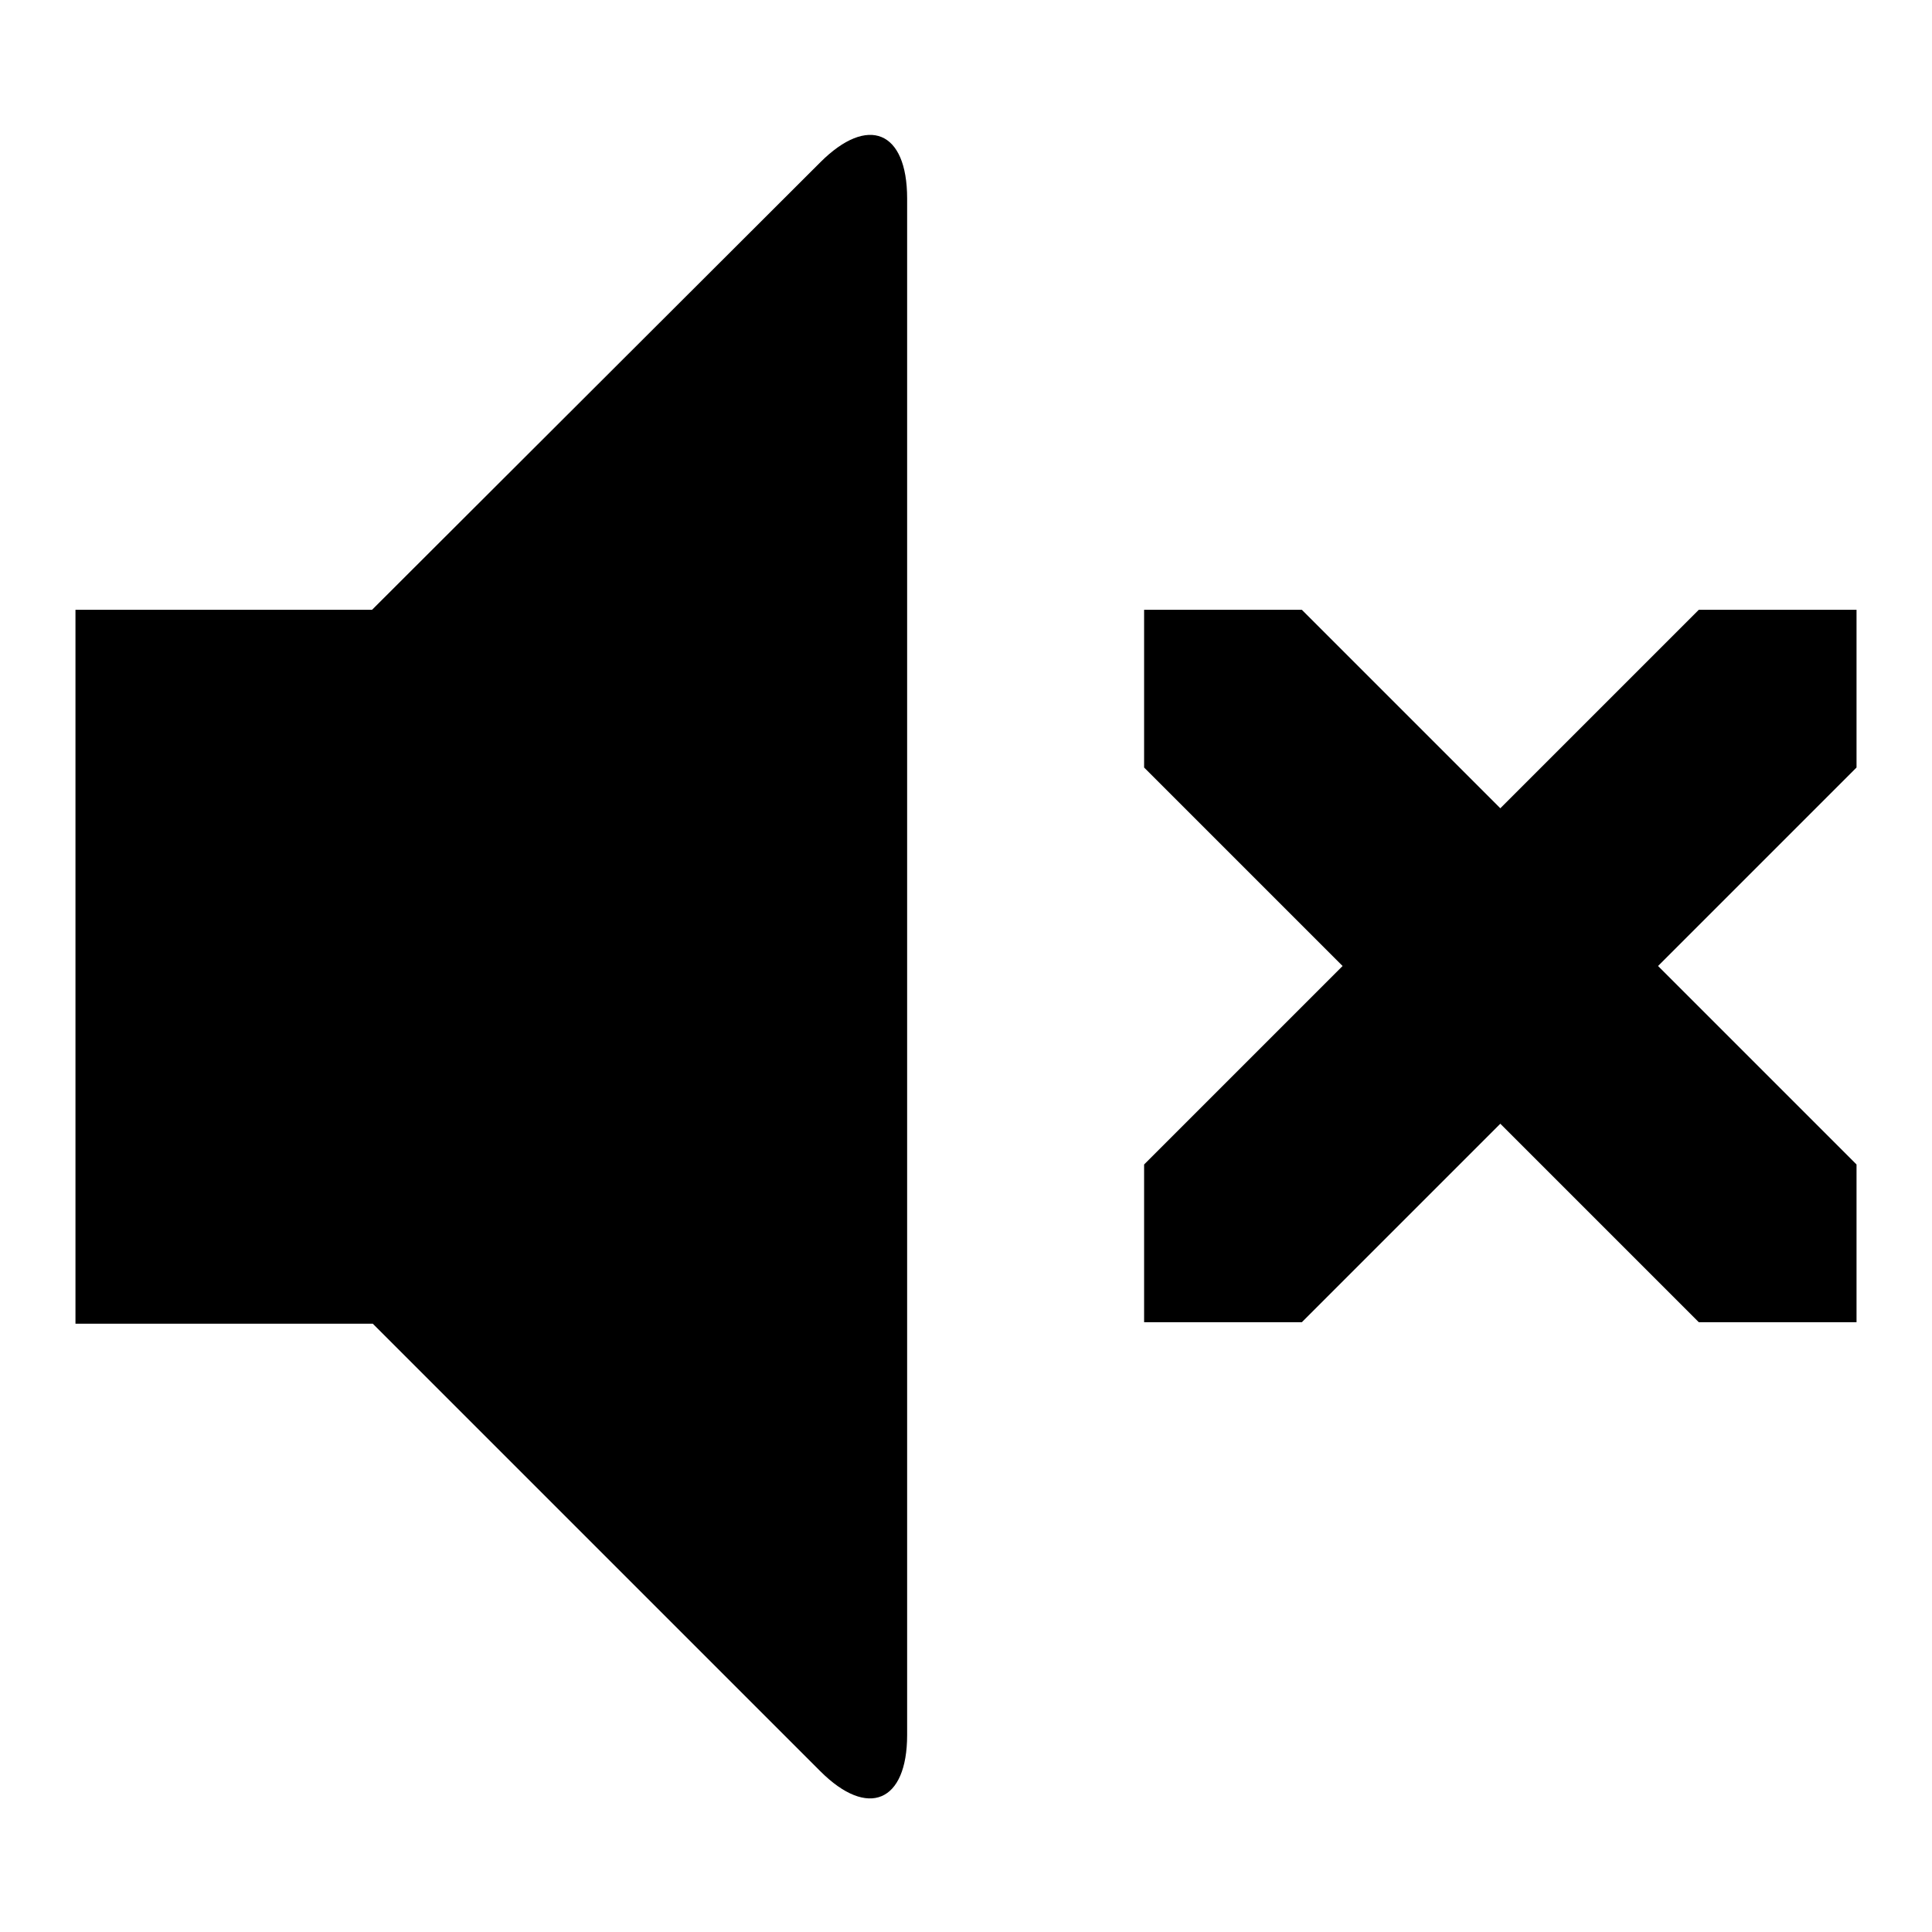<?xml version="1.0" encoding="utf-8"?>
<!-- Svg Vector Icons : http://www.onlinewebfonts.com/icon -->
<!DOCTYPE svg PUBLIC "-//W3C//DTD SVG 1.1//EN" "http://www.w3.org/Graphics/SVG/1.1/DTD/svg11.dtd">
<svg version="1.1" xmlns="http://www.w3.org/2000/svg" xmlns:xlink="http://www.w3.org/1999/xlink" x="0px" y="0px" viewBox="0 0 256 256" enable-background="new 0 0 256 256" xml:space="preserve">
<g> <path fill="#000000" d="M108.7,21.5c6.3-6.3,11.5-4.2,11.5,4.8v203.6c0,8.9-5.2,11.1-11.5,4.8l-59.3-59.3H10V80.8h39.3L108.7,21.5z  M246,154.3v20.9h-20.9l-26.3-26.3l-26.3,26.3h-20.9v-20.9l26.3-26.3l-26.3-26.3V80.8h20.9l26.3,26.3l26.3-26.3H246v20.9L219.7,128 L246,154.3z"/></g>
</svg>